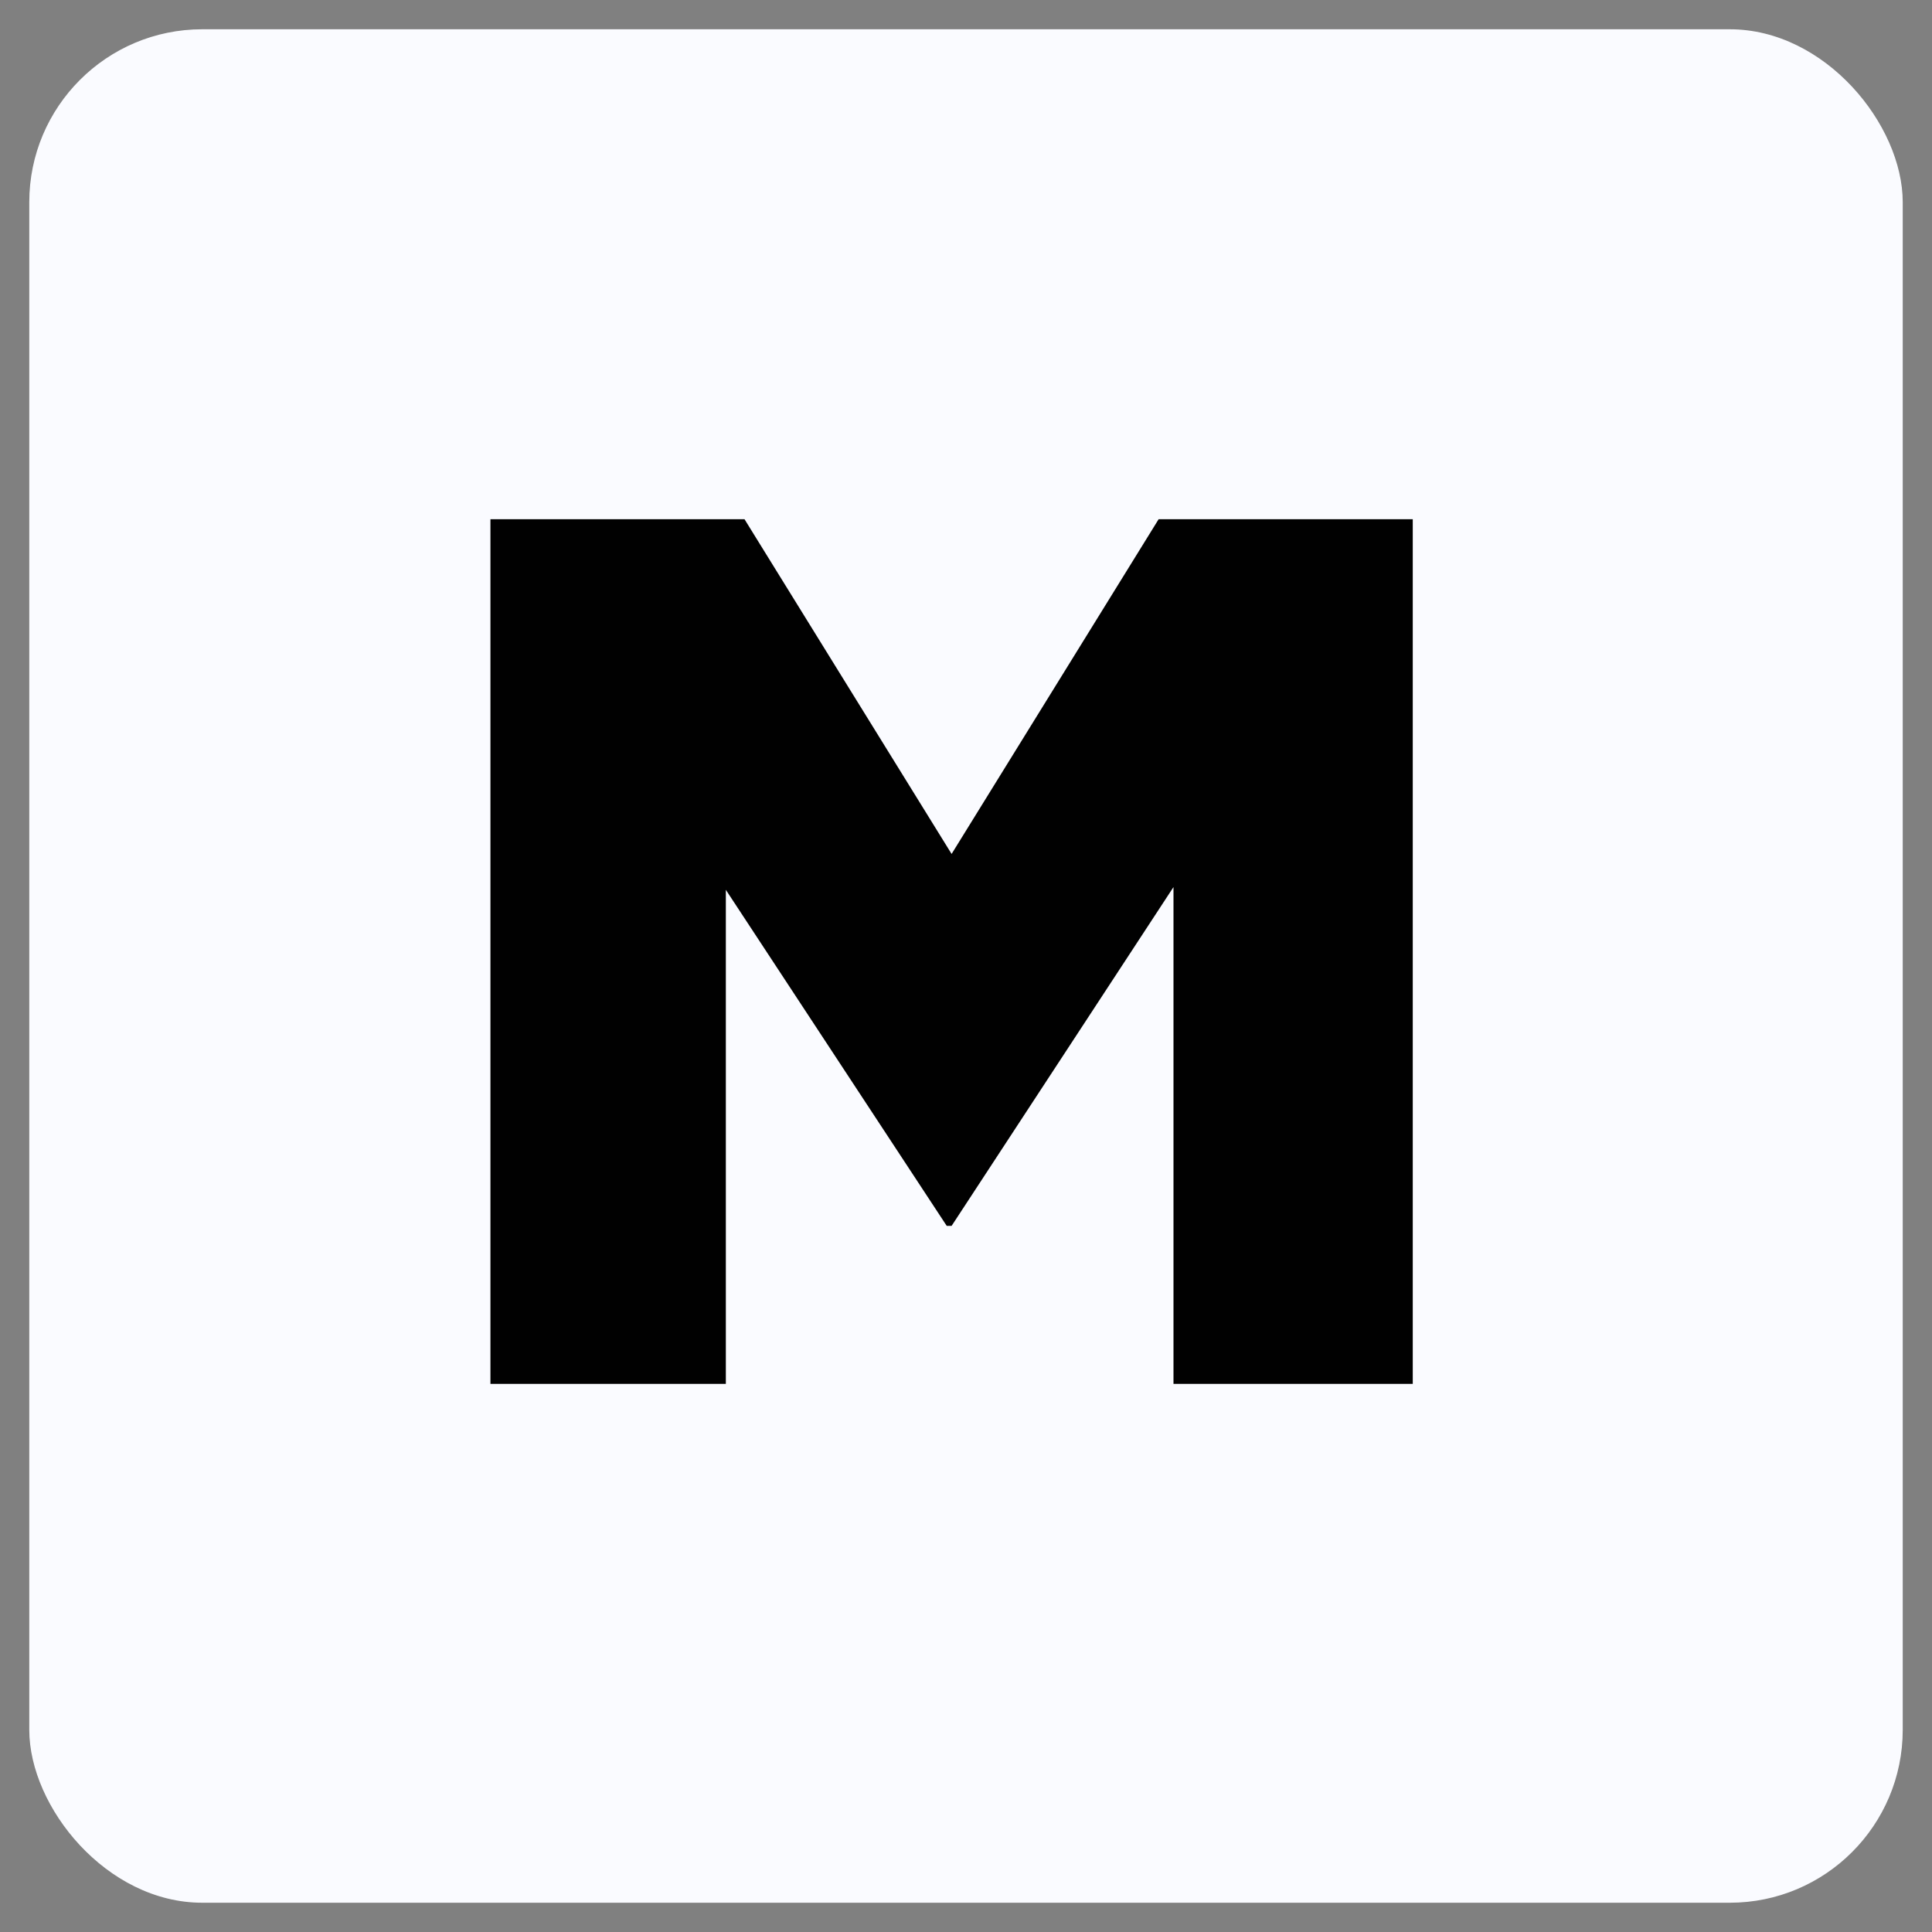 <?xml version="1.0" encoding="UTF-8"?> <svg xmlns="http://www.w3.org/2000/svg" width="33" height="33" viewBox="0 0 33 33" fill="none"><rect x="0" y="0" width="33" height="33" fill="#808080" stroke="none"/><rect x="0.5" y="0.5" width="32" height="32" rx="2.954" fill="#FAFBFF"></rect><path d="M8.377 8.869H12.717L16.254 14.586L19.79 8.869H24.131V23.638H20.044V15.152L16.254 20.939H16.171L12.398 15.199V23.638H8.377V8.869Z" fill="#010101"></path></svg> 